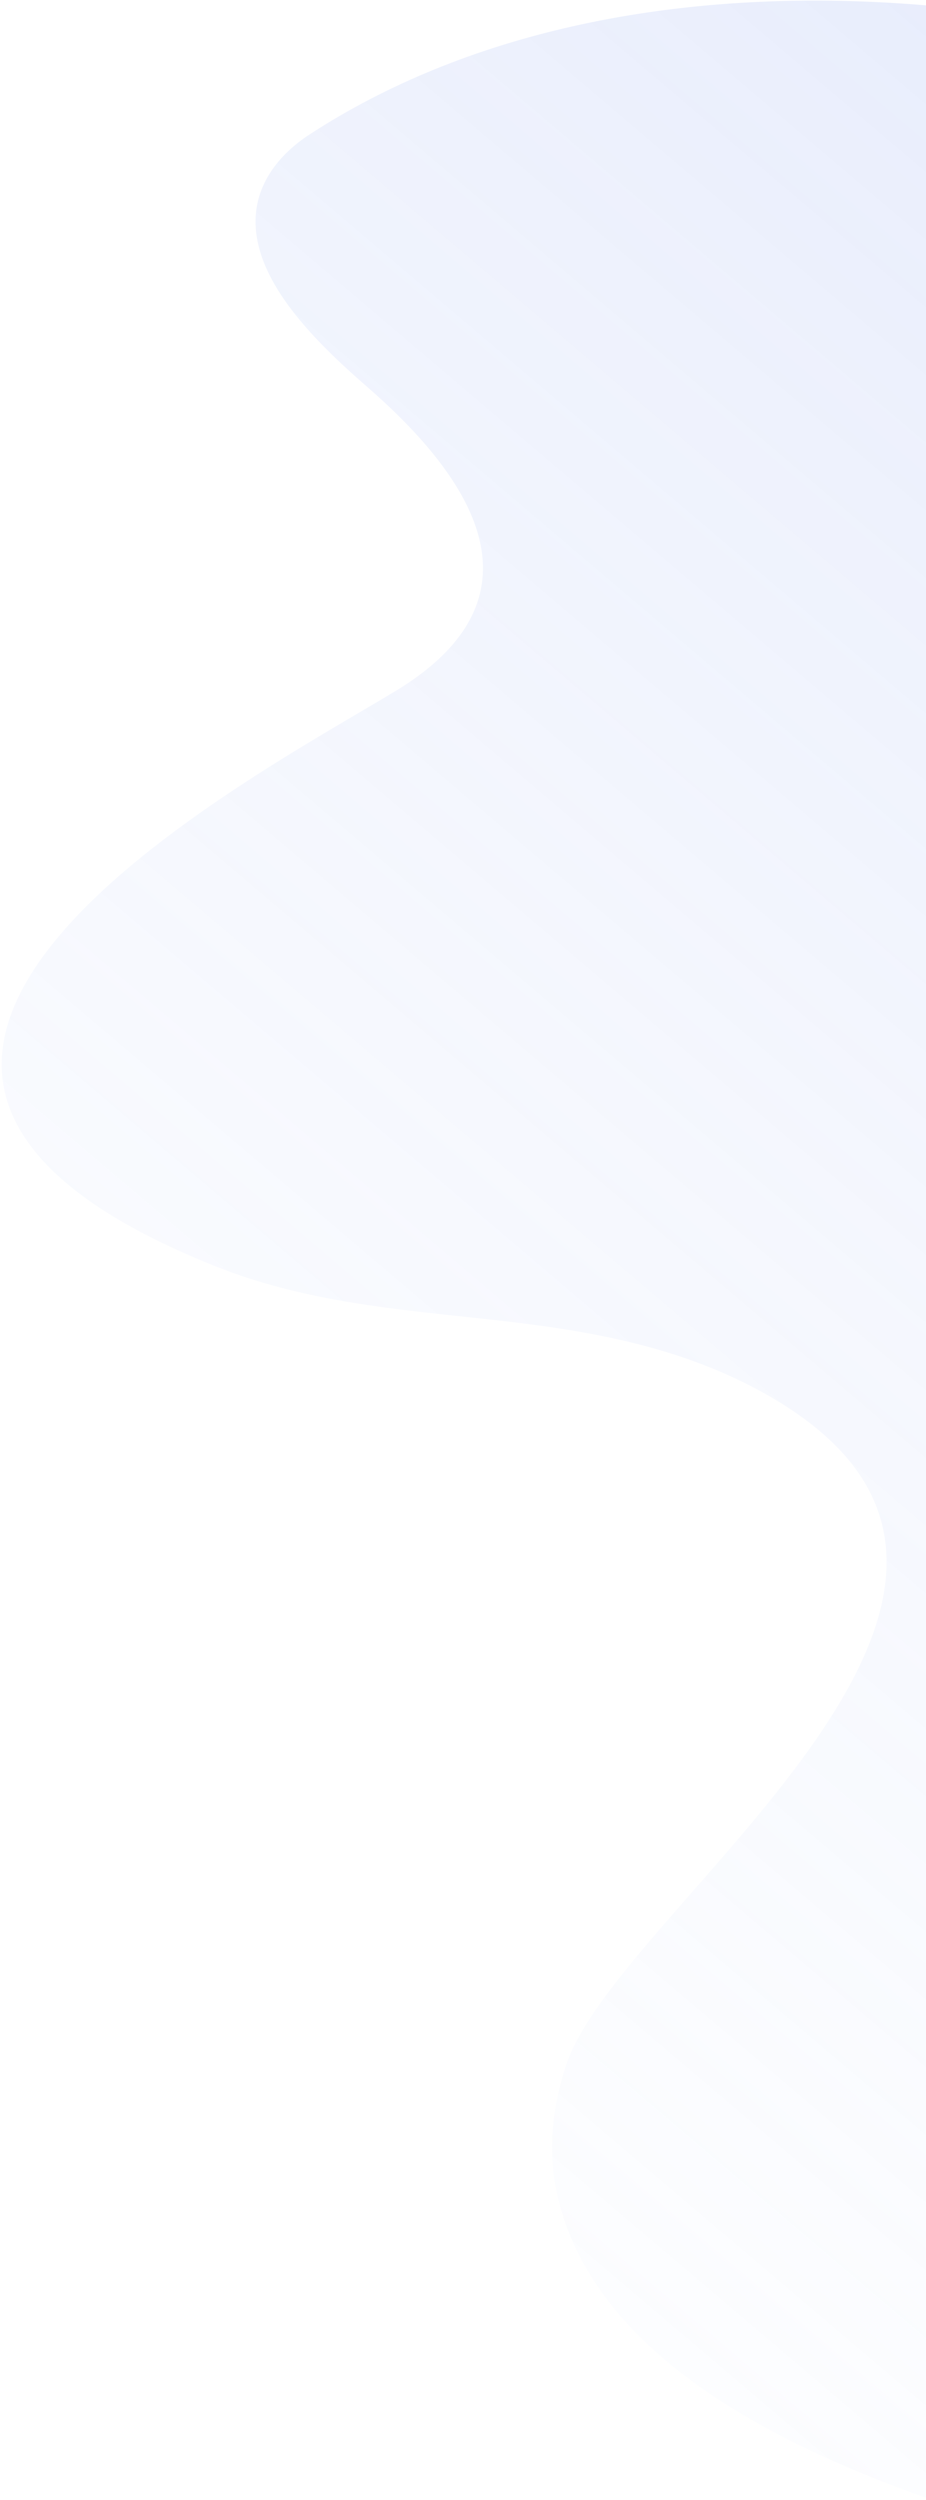 <?xml version="1.0" encoding="UTF-8"?>
<svg width="302px" height="815px" viewBox="0 0 302 815" version="1.1" xmlns="http://www.w3.org/2000/svg" xmlns:xlink="http://www.w3.org/1999/xlink">
    <!-- Generator: Sketch 49.2 (51160) - http://www.bohemiancoding.com/sketch -->
    <title>Fill 14 Copy 12</title>
    <desc>Created with Sketch.</desc>
    <defs>
        <linearGradient x1="-67.563%" y1="38.826%" x2="132.717%" y2="34.81%" id="linearGradient-1">
            <stop stop-color="#607FE8" stop-opacity="0.348" offset="0%"></stop>
            <stop stop-color="#E8F1FF" stop-opacity="0" offset="100%"></stop>
        </linearGradient>
    </defs>
    <g id="Page-1" stroke="none" stroke-width="1" fill="none" fill-rule="evenodd">
        <g id="Webinar_Desktop" transform="translate(-1064, -891)" fill="url(#linearGradient-1)">
            <path d="M1554.915,1419.186 C1561.322,1450.943 1577.569,1477.541 1594.087,1502.269 C1610.605,1526.995 1628.132,1551.543 1638.048,1581.713 C1693.859,1751.53 1509.146,1674.834 1456.397,1656.936 C1410.411,1641.332 1387.598,1666.722 1386.524,1727.73 C1386.124,1750.499 1383.822,1776.554 1369.537,1789.556 C1359.873,1798.35 1346.987,1798.577 1335.524,1795.087 C1219.562,1759.763 1126.705,1629.759 1092.602,1482.908 C1072.128,1394.746 1094.729,1327.486 1130.018,1252.911 C1169.123,1170.27 1158.049,1122.444 1141.46,1034.013 C1138.482,1018.129 1137.938,1000.338 1144.49,986.406 C1155.48,963.037 1184.248,952.5 1204.091,952.513 C1267.299,952.555 1339.935,1034.225 1401.421,991.136 C1446.145,959.794 1460.226,880.845 1510.976,859.84 C1559.646,839.696 1606.862,868.266 1645.568,906.005 C1696.889,956.041 1740.479,1019.491 1773.416,1091.277 C1798.274,1145.459 1841.793,1243.809 1798.363,1301.231 C1789.019,1313.587 1776.637,1321.335 1763.936,1326.421 C1738.819,1336.476 1681.49,1327.917 1632.844,1331.988 C1582.667,1336.187 1541.729,1353.822 1554.915,1419.186 Z" id="Fill-14-Copy-12" transform="translate(1450.833, 1325.19) rotate(850) translate(-1450.833, -1325.19) "></path>
        </g>
    </g>
</svg>